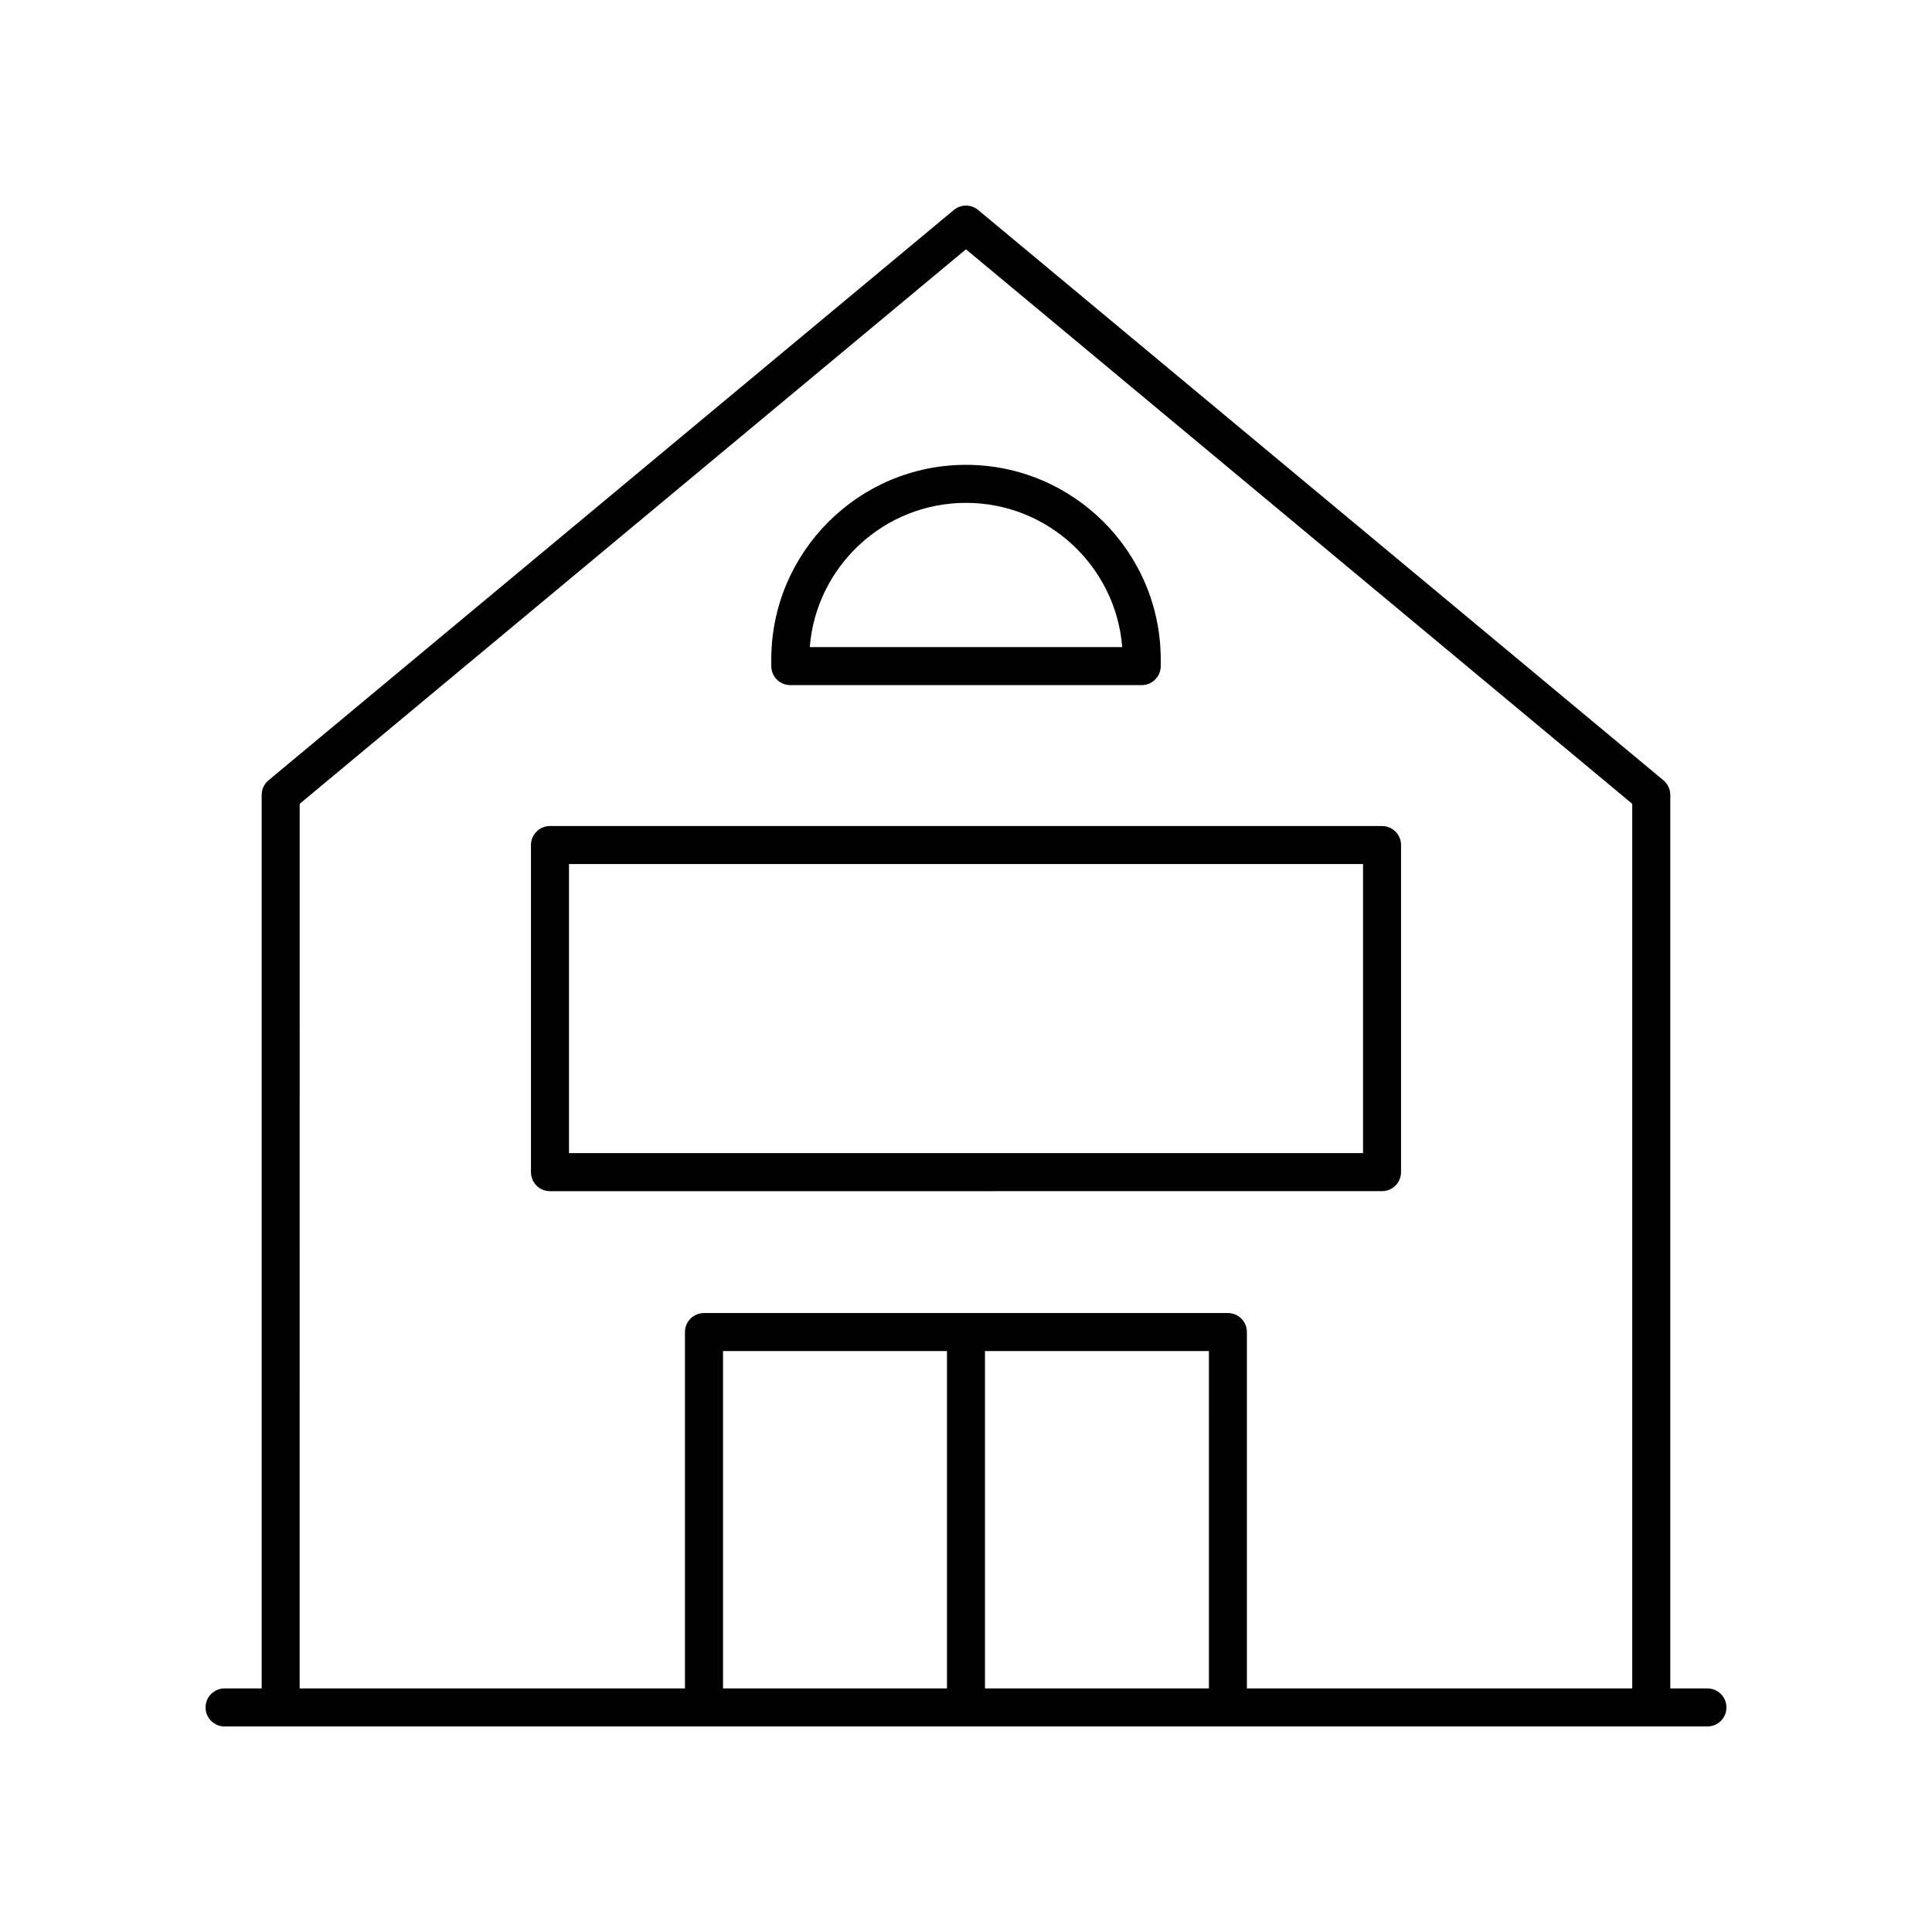 <?xml version="1.0" encoding="UTF-8"?>
<!-- Uploaded to: ICON Repo, www.iconrepo.com, Generator: ICON Repo Mixer Tools -->
<svg fill="#000000" width="800px" height="800px" version="1.1" viewBox="144 144 512 512" xmlns="http://www.w3.org/2000/svg">
 <g>
  <path d="m596.48 591.45h-9.836v-236.79c0-1.496-0.664-2.918-1.816-3.871l-181.61-151.14c-1.871-1.555-4.574-1.555-6.445 0l-181.61 151.14c-1.148 0.953-1.812 2.375-1.812 3.871v236.79h-9.836c-2.785 0-5.039 2.254-5.039 5.039s2.254 5.039 5.039 5.039h392.97c2.785 0 5.039-2.254 5.039-5.039s-2.254-5.039-5.039-5.039zm-373.06-234.43 176.57-146.95 176.57 146.95v234.43h-102.12v-94.438c0-2.785-2.254-5.039-5.039-5.039h-138.84c-2.785 0-5.039 2.254-5.039 5.039v94.438h-102.11zm181.61 145.03h59.344l0.004 89.402h-59.348zm-10.074 89.402h-59.348v-89.402h59.348z"/>
  <path d="m353.43 325.56h93.137c2.785 0 5.039-2.254 5.039-5.039v-1.73c0-28.457-23.148-51.605-51.605-51.605s-51.605 23.148-51.605 51.605v1.73c-0.004 2.785 2.25 5.039 5.035 5.039zm46.57-48.297c21.785 0 39.711 16.867 41.402 38.223h-82.805c1.691-21.359 19.613-38.223 41.402-38.223z"/>
  <path d="m510.25 459.67c2.785 0 5.039-2.254 5.039-5.039v-86.688c0-2.785-2.254-5.039-5.039-5.039h-220.5c-2.785 0-5.039 2.254-5.039 5.039v86.691c0 2.785 2.254 5.039 5.039 5.039zm-215.46-86.688h210.43v76.613h-210.43z"/>
 </g>
</svg>